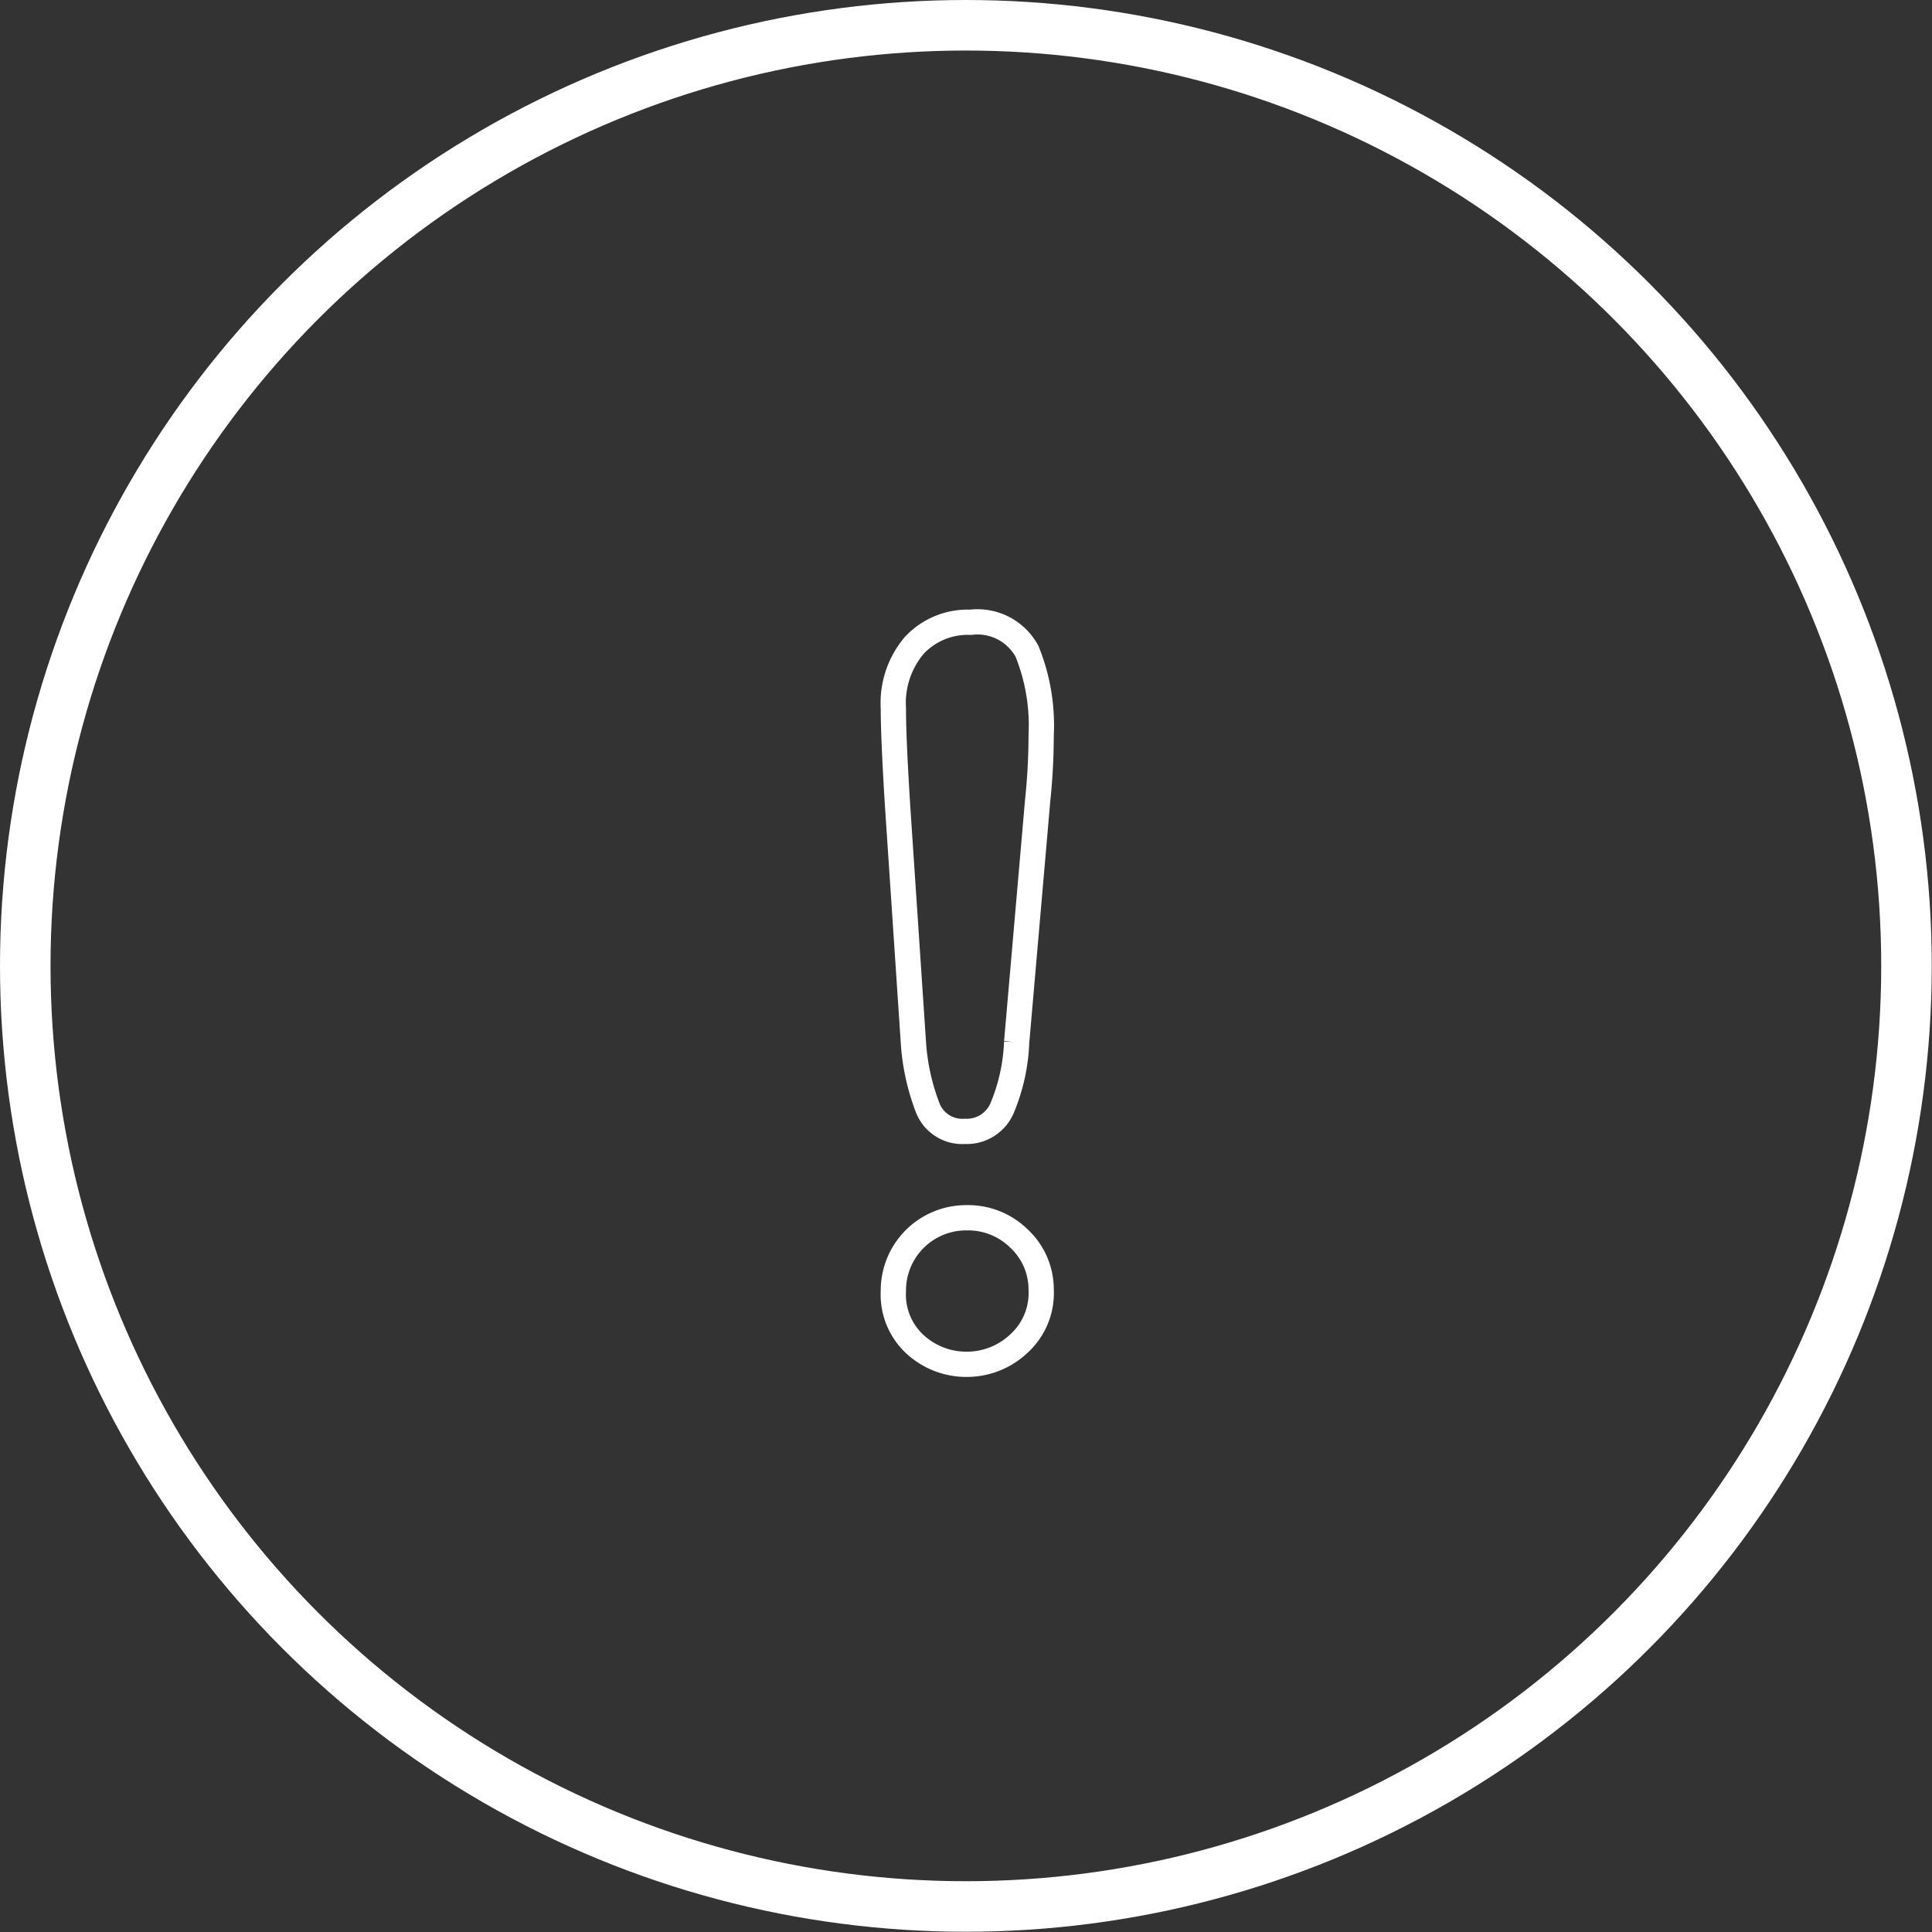 <svg xmlns="http://www.w3.org/2000/svg" viewBox="0 0 76.47 76.47"><rect x="0" y="0" width="76.47" height="76.47" fill="#333333" stroke="none"/><defs><style>.cls-1,.cls-2{fill:none;stroke:#fff;stroke-miterlimit:10;}.cls-2{stroke-width:2px;}</style></defs><title>knowlege</title><g id="圖層_2" data-name="圖層 2"><g id="圖層_1-2" data-name="圖層 1"><path class="cls-1" d="M36.15,41.22l-.62-9.28q-.17-2.71-.17-3.9a3.53,3.53,0,0,1,.84-2.51,2.9,2.9,0,0,1,2.22-.9,2.23,2.23,0,0,1,2.23,1.15,7.81,7.81,0,0,1,.56,3.32,25.21,25.21,0,0,1-.14,2.6l-.83,9.55a7.49,7.49,0,0,1-.58,2.62,1.52,1.52,0,0,1-1.47.91,1.47,1.47,0,0,1-1.45-.88A8.76,8.76,0,0,1,36.15,41.22ZM38.3,54a3,3,0,0,1-2.06-.77,2.68,2.68,0,0,1-.88-2.14,2.88,2.88,0,0,1,2.91-2.89,2.87,2.87,0,0,1,2.08.84,2.75,2.75,0,0,1,.86,2,2.7,2.7,0,0,1-.87,2.13A3,3,0,0,1,38.3,54Z"/><circle class="cls-2" cx="38.23" cy="38.23" r="37.23"/></g></g></svg>